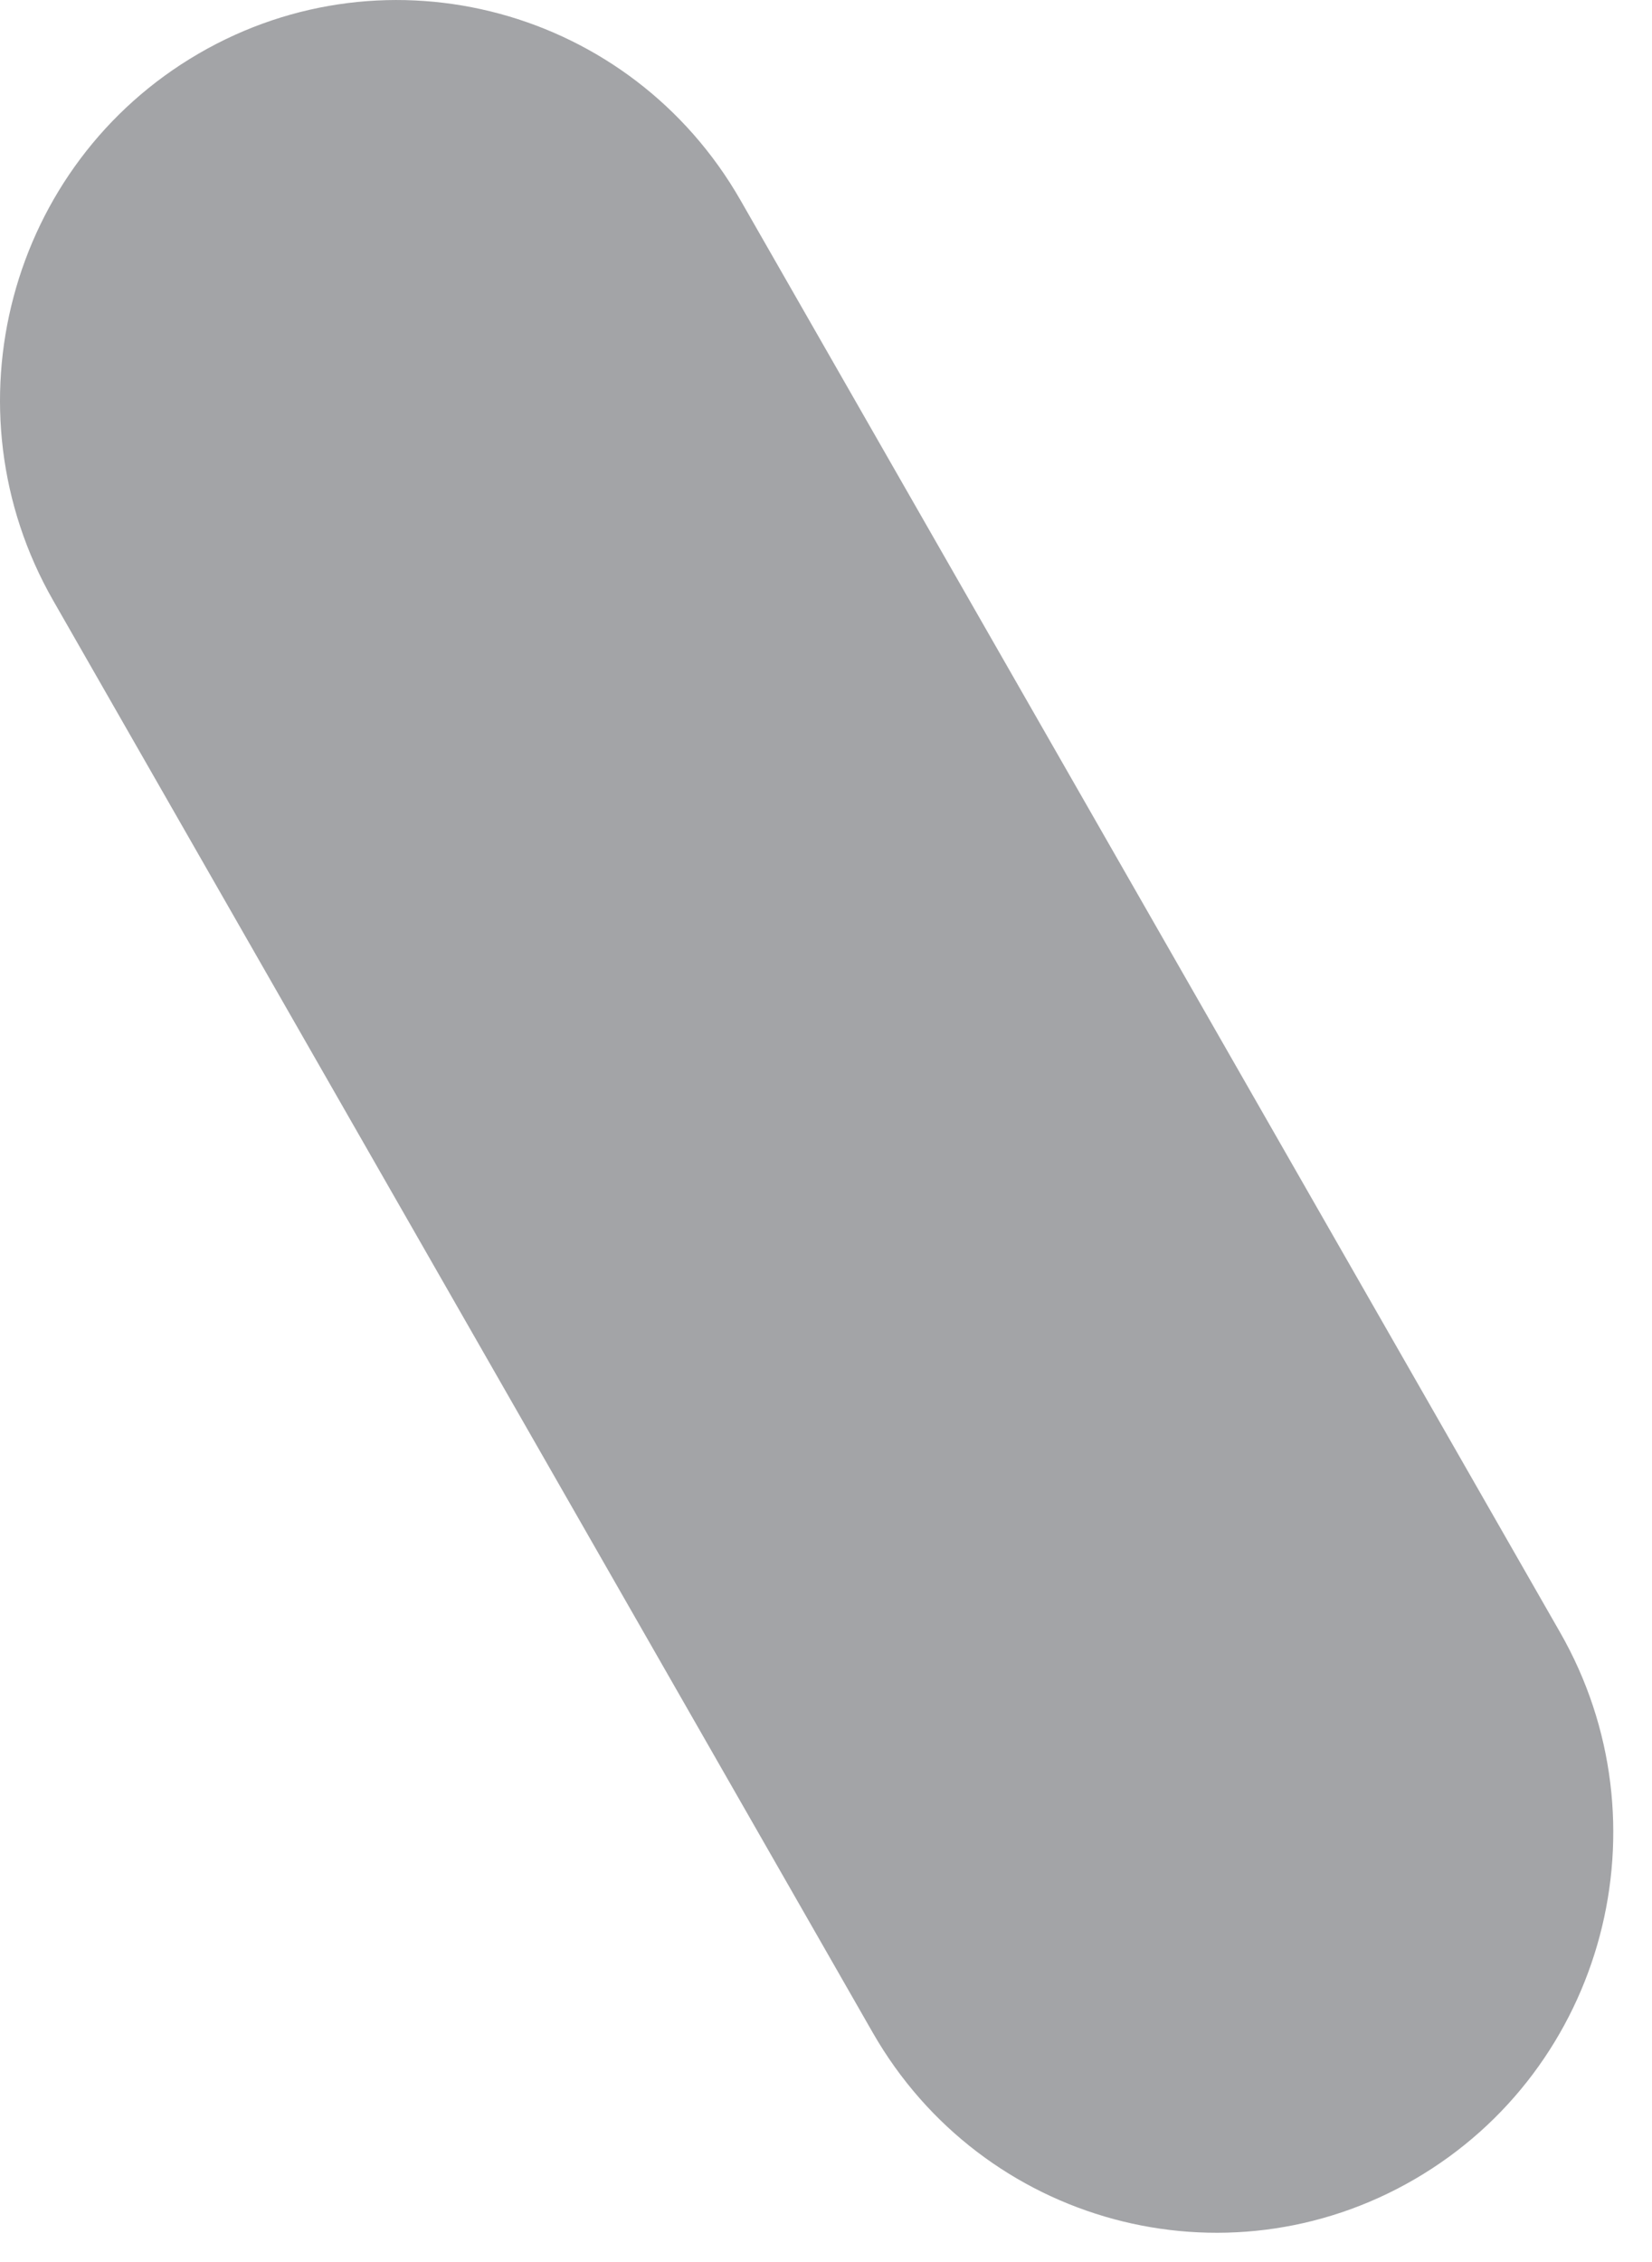 <?xml version="1.0" encoding="utf-8"?>
<svg xmlns="http://www.w3.org/2000/svg" fill="none" height="100%" overflow="visible" preserveAspectRatio="none" style="display: block;" viewBox="0 0 19 26" width="100%">
<path d="M0.612 6.903C-0.648 4.702 0.1 1.888 2.283 0.617C4.466 -0.653 7.257 0.101 8.517 2.302L17.942 18.761C19.203 20.962 18.455 23.776 16.272 25.047C14.089 26.317 11.297 25.563 10.037 23.362L0.612 6.903Z" fill="#A3A4A7" id="vector"/>
</svg>